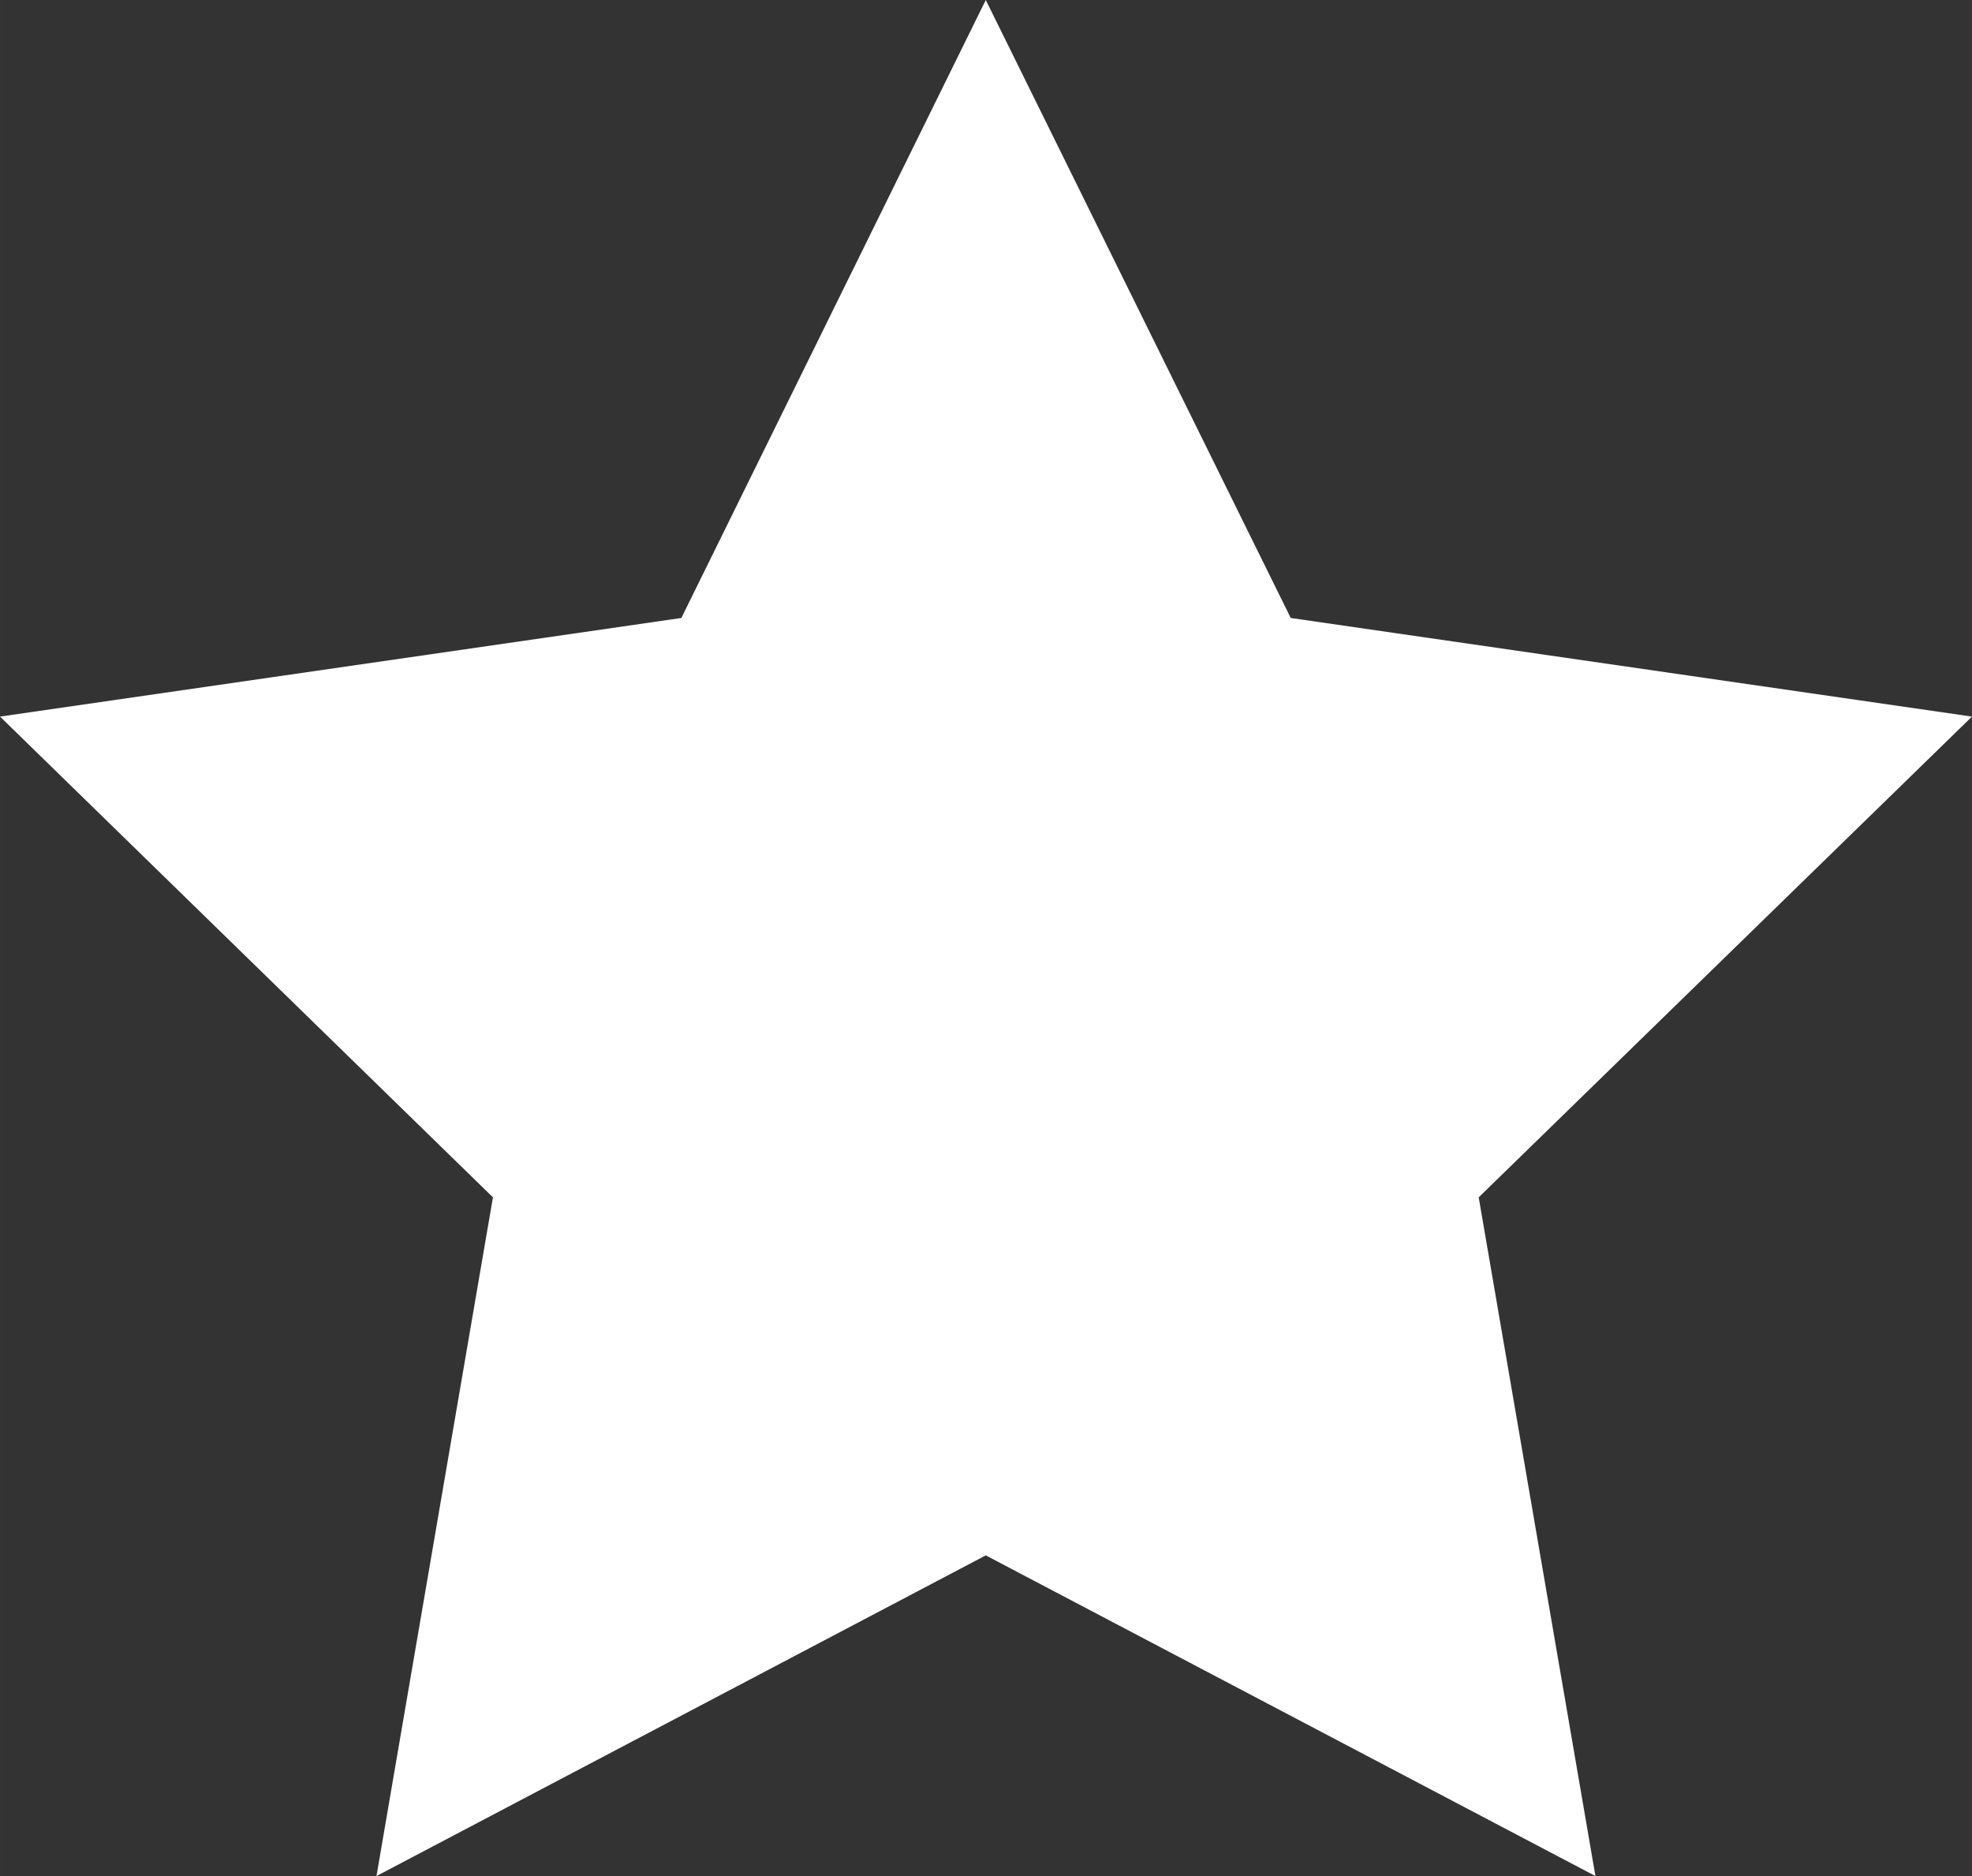 <?xml version="1.0" encoding="UTF-8"?> <!-- Creator: CorelDRAW 2020 (64-Bit) --> <svg xmlns="http://www.w3.org/2000/svg" xmlns:xlink="http://www.w3.org/1999/xlink" xmlns:xodm="http://www.corel.com/coreldraw/odm/2003" xml:space="preserve" width="19.354mm" height="18.41mm" style="shape-rendering:geometricPrecision; text-rendering:geometricPrecision; image-rendering:optimizeQuality; fill-rule:evenodd; clip-rule:evenodd" viewBox="0 0 217.59 206.98"><rect x="0" y="0" width="217.59" height="206.98" fill="#333333" stroke="none"/> <defs> <style type="text/css"> <![CDATA[ .fil0 {fill:white;fill-rule:nonzero} ]]> </style> </defs> <g id="Слой_x0020_1">  <polygon class="fil0" points="108.77,0 142.42,68.18 217.59,79.06 163.16,132.1 176.04,206.98 108.77,171.6 41.54,206.98 54.39,132.1 -0,79.06 75.18,68.18 "></polygon> </g> </svg> 